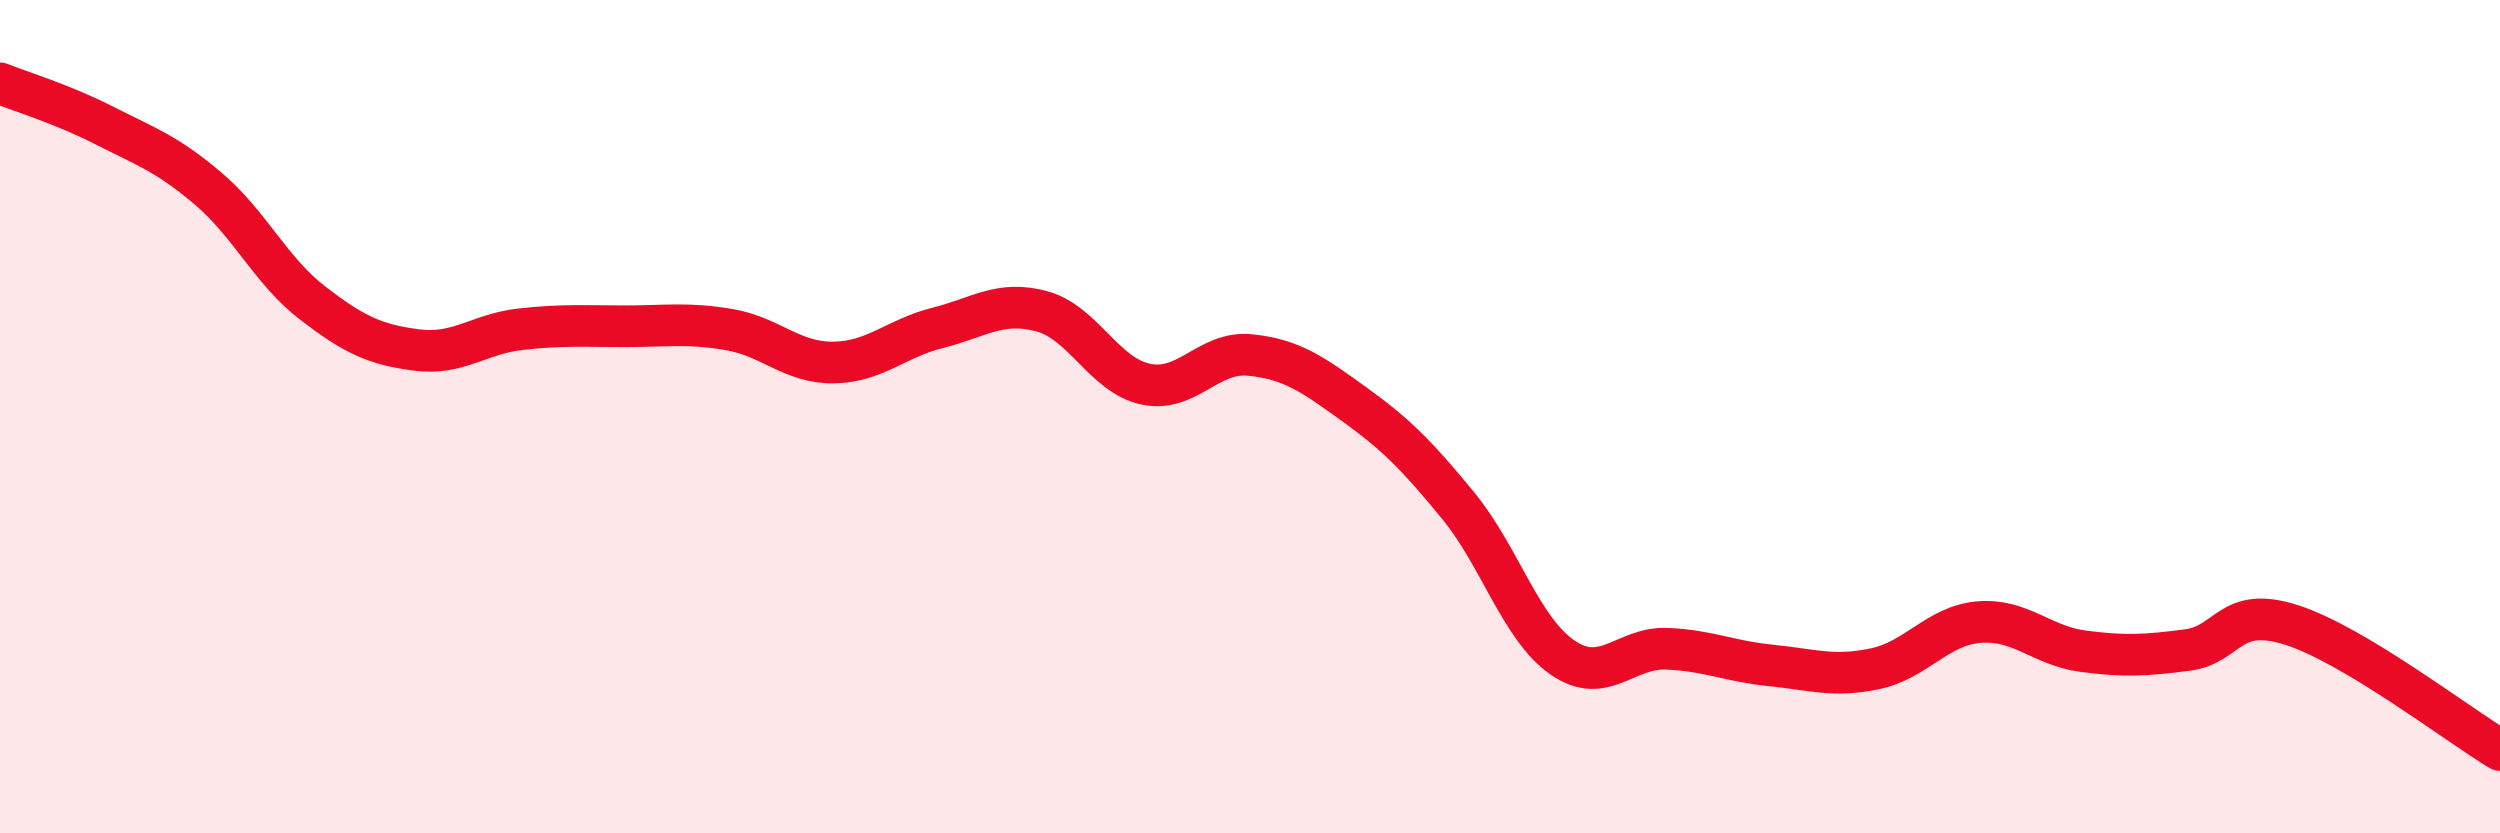 
    <svg width="60" height="20" viewBox="0 0 60 20" xmlns="http://www.w3.org/2000/svg">
      <path
        d="M 0,2 C 0.5,2.2 1.5,2.5 2.5,3.01 C 3.5,3.52 4,3.68 5,4.53 C 6,5.38 6.5,6.5 7.5,7.27 C 8.5,8.04 9,8.27 10,8.4 C 11,8.53 11.5,8.01 12.5,7.9 C 13.5,7.79 14,7.83 15,7.83 C 16,7.83 16.5,7.74 17.5,7.91 C 18.5,8.08 19,8.71 20,8.7 C 21,8.69 21.5,8.12 22.5,7.87 C 23.5,7.62 24,7.2 25,7.47 C 26,7.74 26.5,9.01 27.5,9.22 C 28.5,9.43 29,8.42 30,8.52 C 31,8.62 31.5,8.98 32.5,9.7 C 33.5,10.42 34,10.92 35,12.14 C 36,13.36 36.5,15.09 37.5,15.78 C 38.5,16.47 39,15.53 40,15.57 C 41,15.61 41.5,15.87 42.5,15.97 C 43.5,16.07 44,16.26 45,16.05 C 46,15.84 46.5,15.01 47.5,14.93 C 48.5,14.85 49,15.5 50,15.63 C 51,15.76 51.5,15.73 52.5,15.6 C 53.5,15.47 53.5,14.52 55,15 C 56.5,15.48 59,17.4 60,18L60 20L0 20Z"
        fill="#EB0A25"
        opacity="0.1"
        stroke-linecap="round"
        stroke-linejoin="round"
      />
      <path
        d="M 0,2 C 0.5,2.2 1.5,2.5 2.5,3.01 C 3.5,3.52 4,3.68 5,4.53 C 6,5.38 6.5,6.5 7.5,7.27 C 8.5,8.04 9,8.27 10,8.4 C 11,8.53 11.5,8.01 12.5,7.9 C 13.5,7.79 14,7.83 15,7.83 C 16,7.83 16.5,7.74 17.5,7.91 C 18.5,8.08 19,8.71 20,8.7 C 21,8.69 21.5,8.12 22.5,7.87 C 23.5,7.62 24,7.2 25,7.47 C 26,7.74 26.5,9.01 27.5,9.22 C 28.5,9.43 29,8.42 30,8.52 C 31,8.62 31.5,8.98 32.5,9.7 C 33.5,10.42 34,10.92 35,12.14 C 36,13.36 36.5,15.09 37.5,15.78 C 38.5,16.47 39,15.53 40,15.57 C 41,15.61 41.5,15.87 42.5,15.97 C 43.5,16.07 44,16.26 45,16.05 C 46,15.84 46.5,15.01 47.5,14.93 C 48.5,14.85 49,15.5 50,15.63 C 51,15.76 51.5,15.73 52.5,15.6 C 53.5,15.47 53.5,14.52 55,15 C 56.5,15.48 59,17.4 60,18"
        stroke="#EB0A25"
        stroke-width="1"
        fill="none"
        stroke-linecap="round"
        stroke-linejoin="round"
      />
    </svg>
  